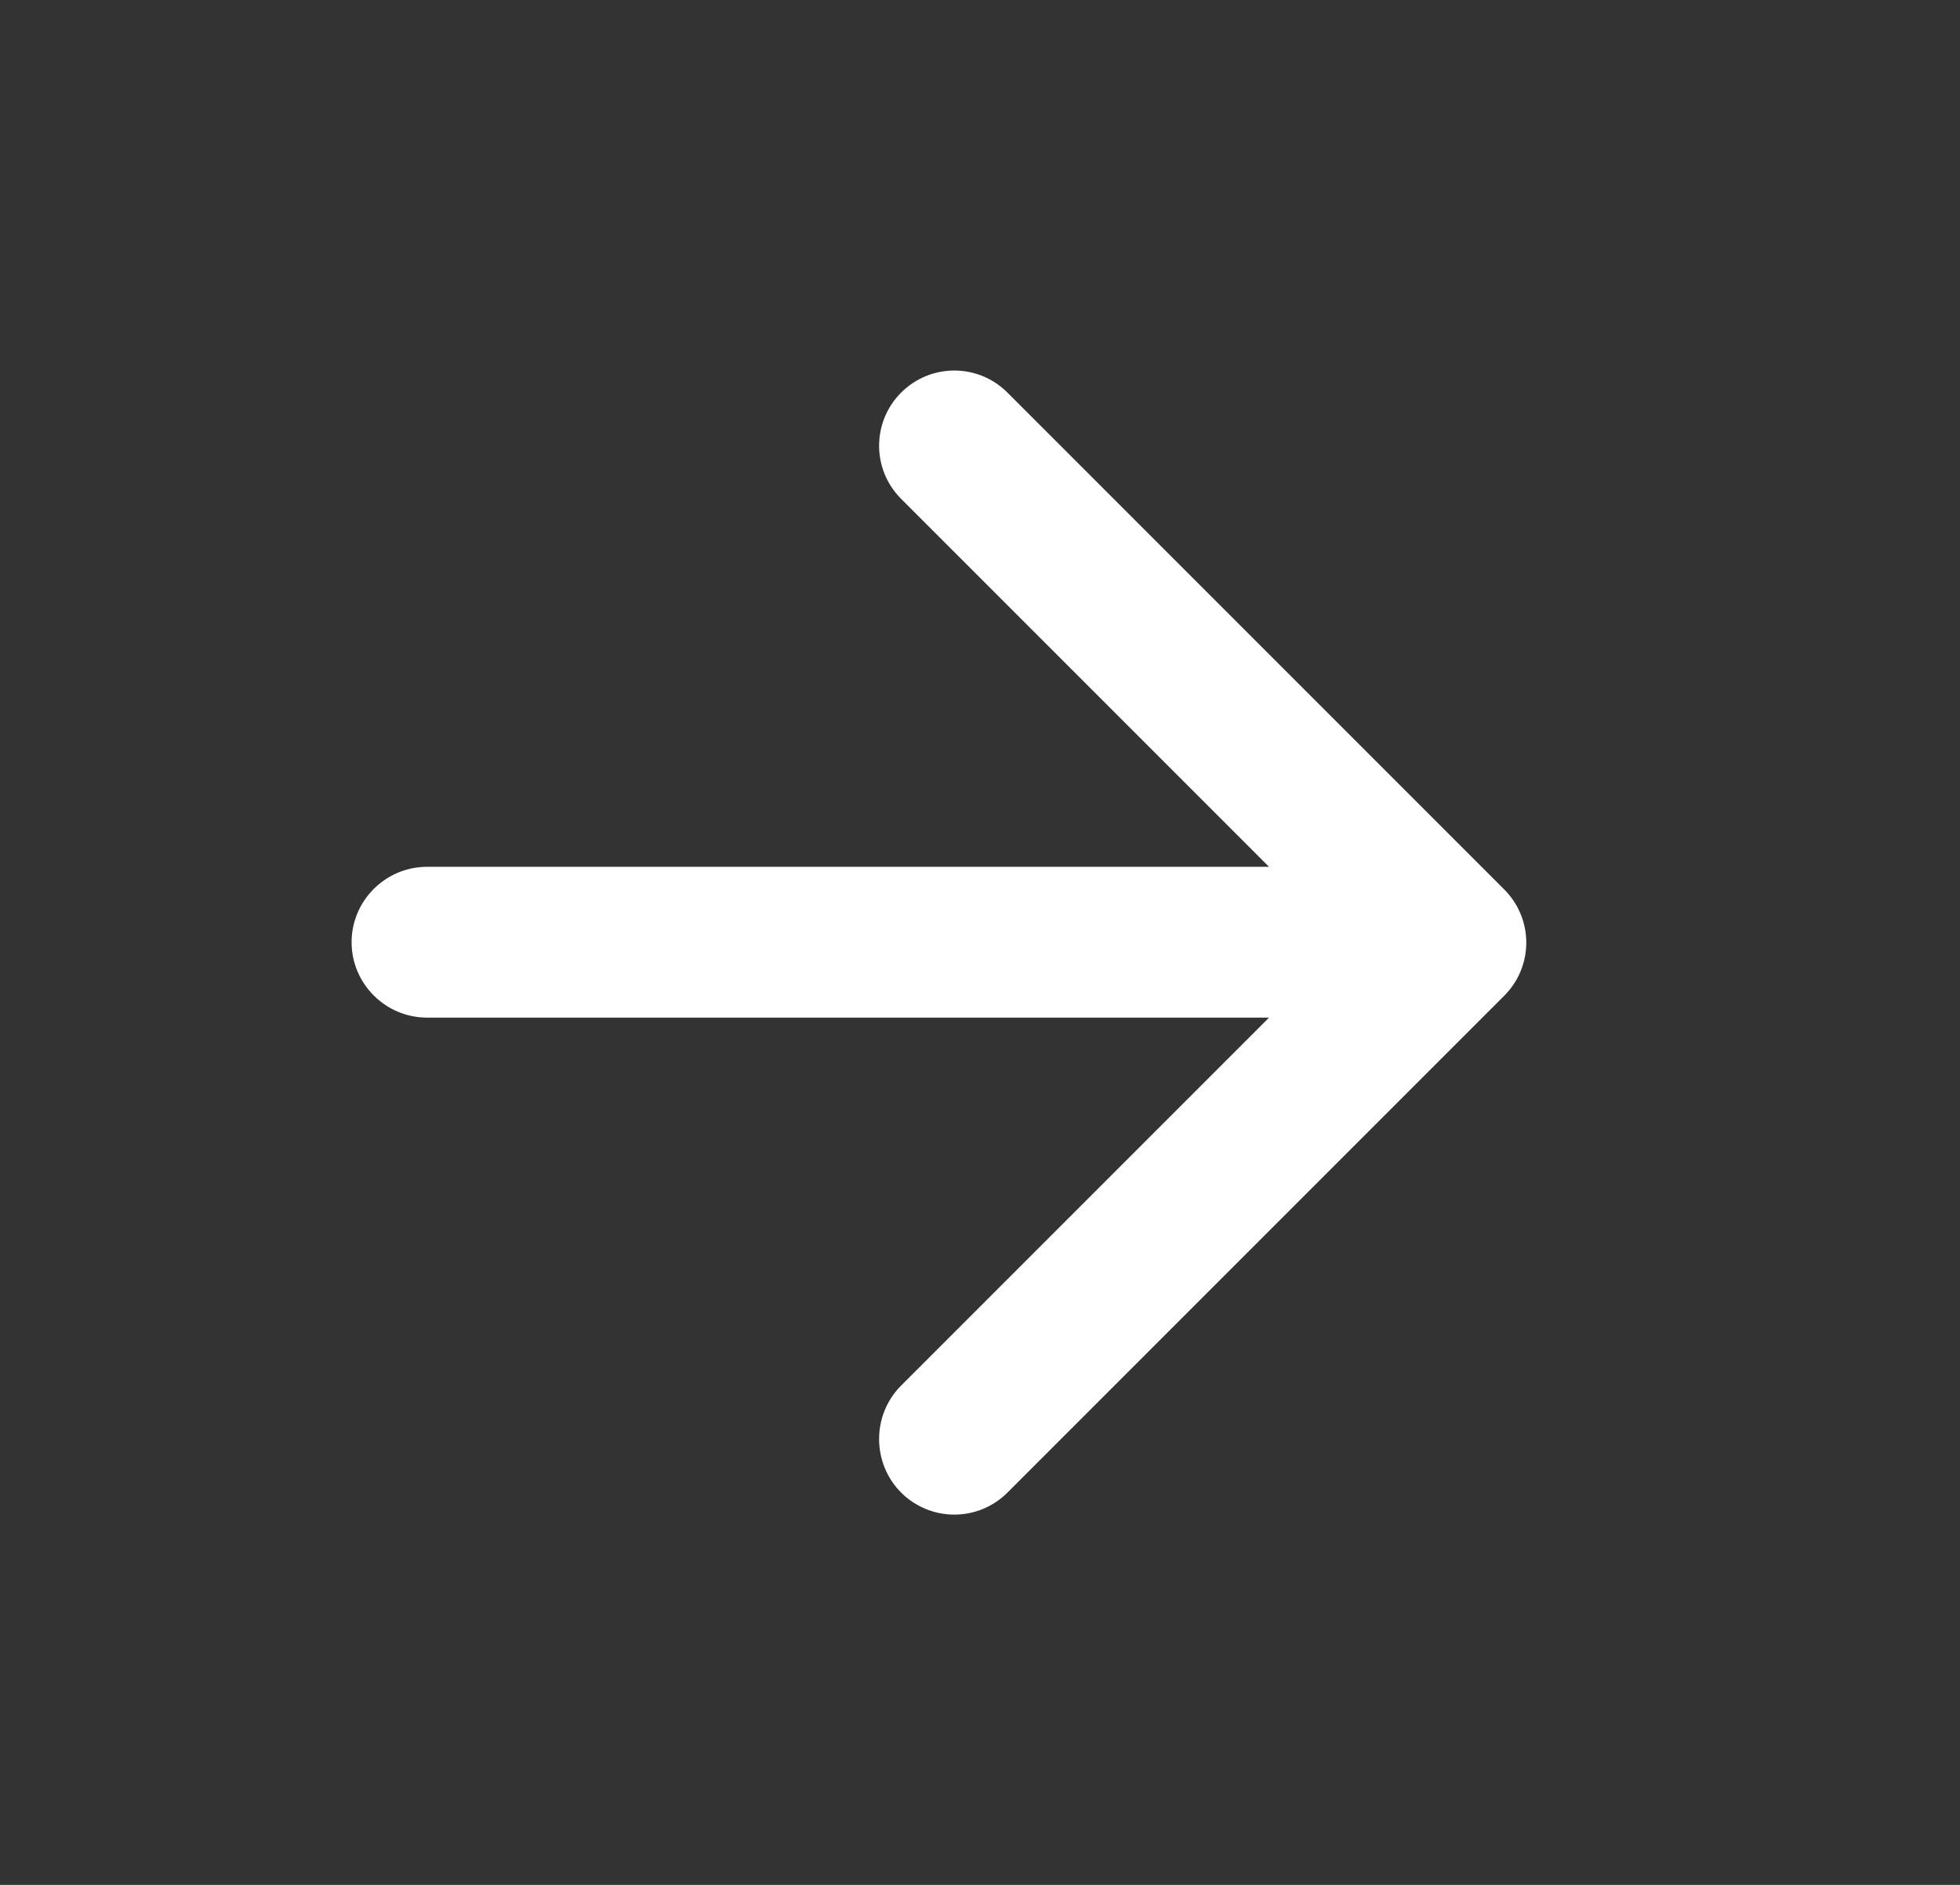 <svg width="26" height="25" viewBox="0 0 26 25" fill="none" xmlns="http://www.w3.org/2000/svg">
<rect x="0" y="0" width="26" height="25" fill="#333333" stroke="none"/>
<path d="M16.834 13.497H5.664C5.114 13.497 4.664 13.047 4.664 12.497C4.664 11.947 5.114 11.497 5.664 11.497H16.834L11.954 6.617C11.564 6.227 11.564 5.597 11.954 5.207C12.344 4.817 12.974 4.817 13.364 5.207L19.954 11.797C20.344 12.187 20.344 12.817 19.954 13.207L13.364 19.797C13.177 19.984 12.924 20.089 12.659 20.089C12.395 20.089 12.141 19.984 11.954 19.797C11.564 19.407 11.564 18.767 11.954 18.377L16.834 13.497Z" fill="white"/>
</svg>
